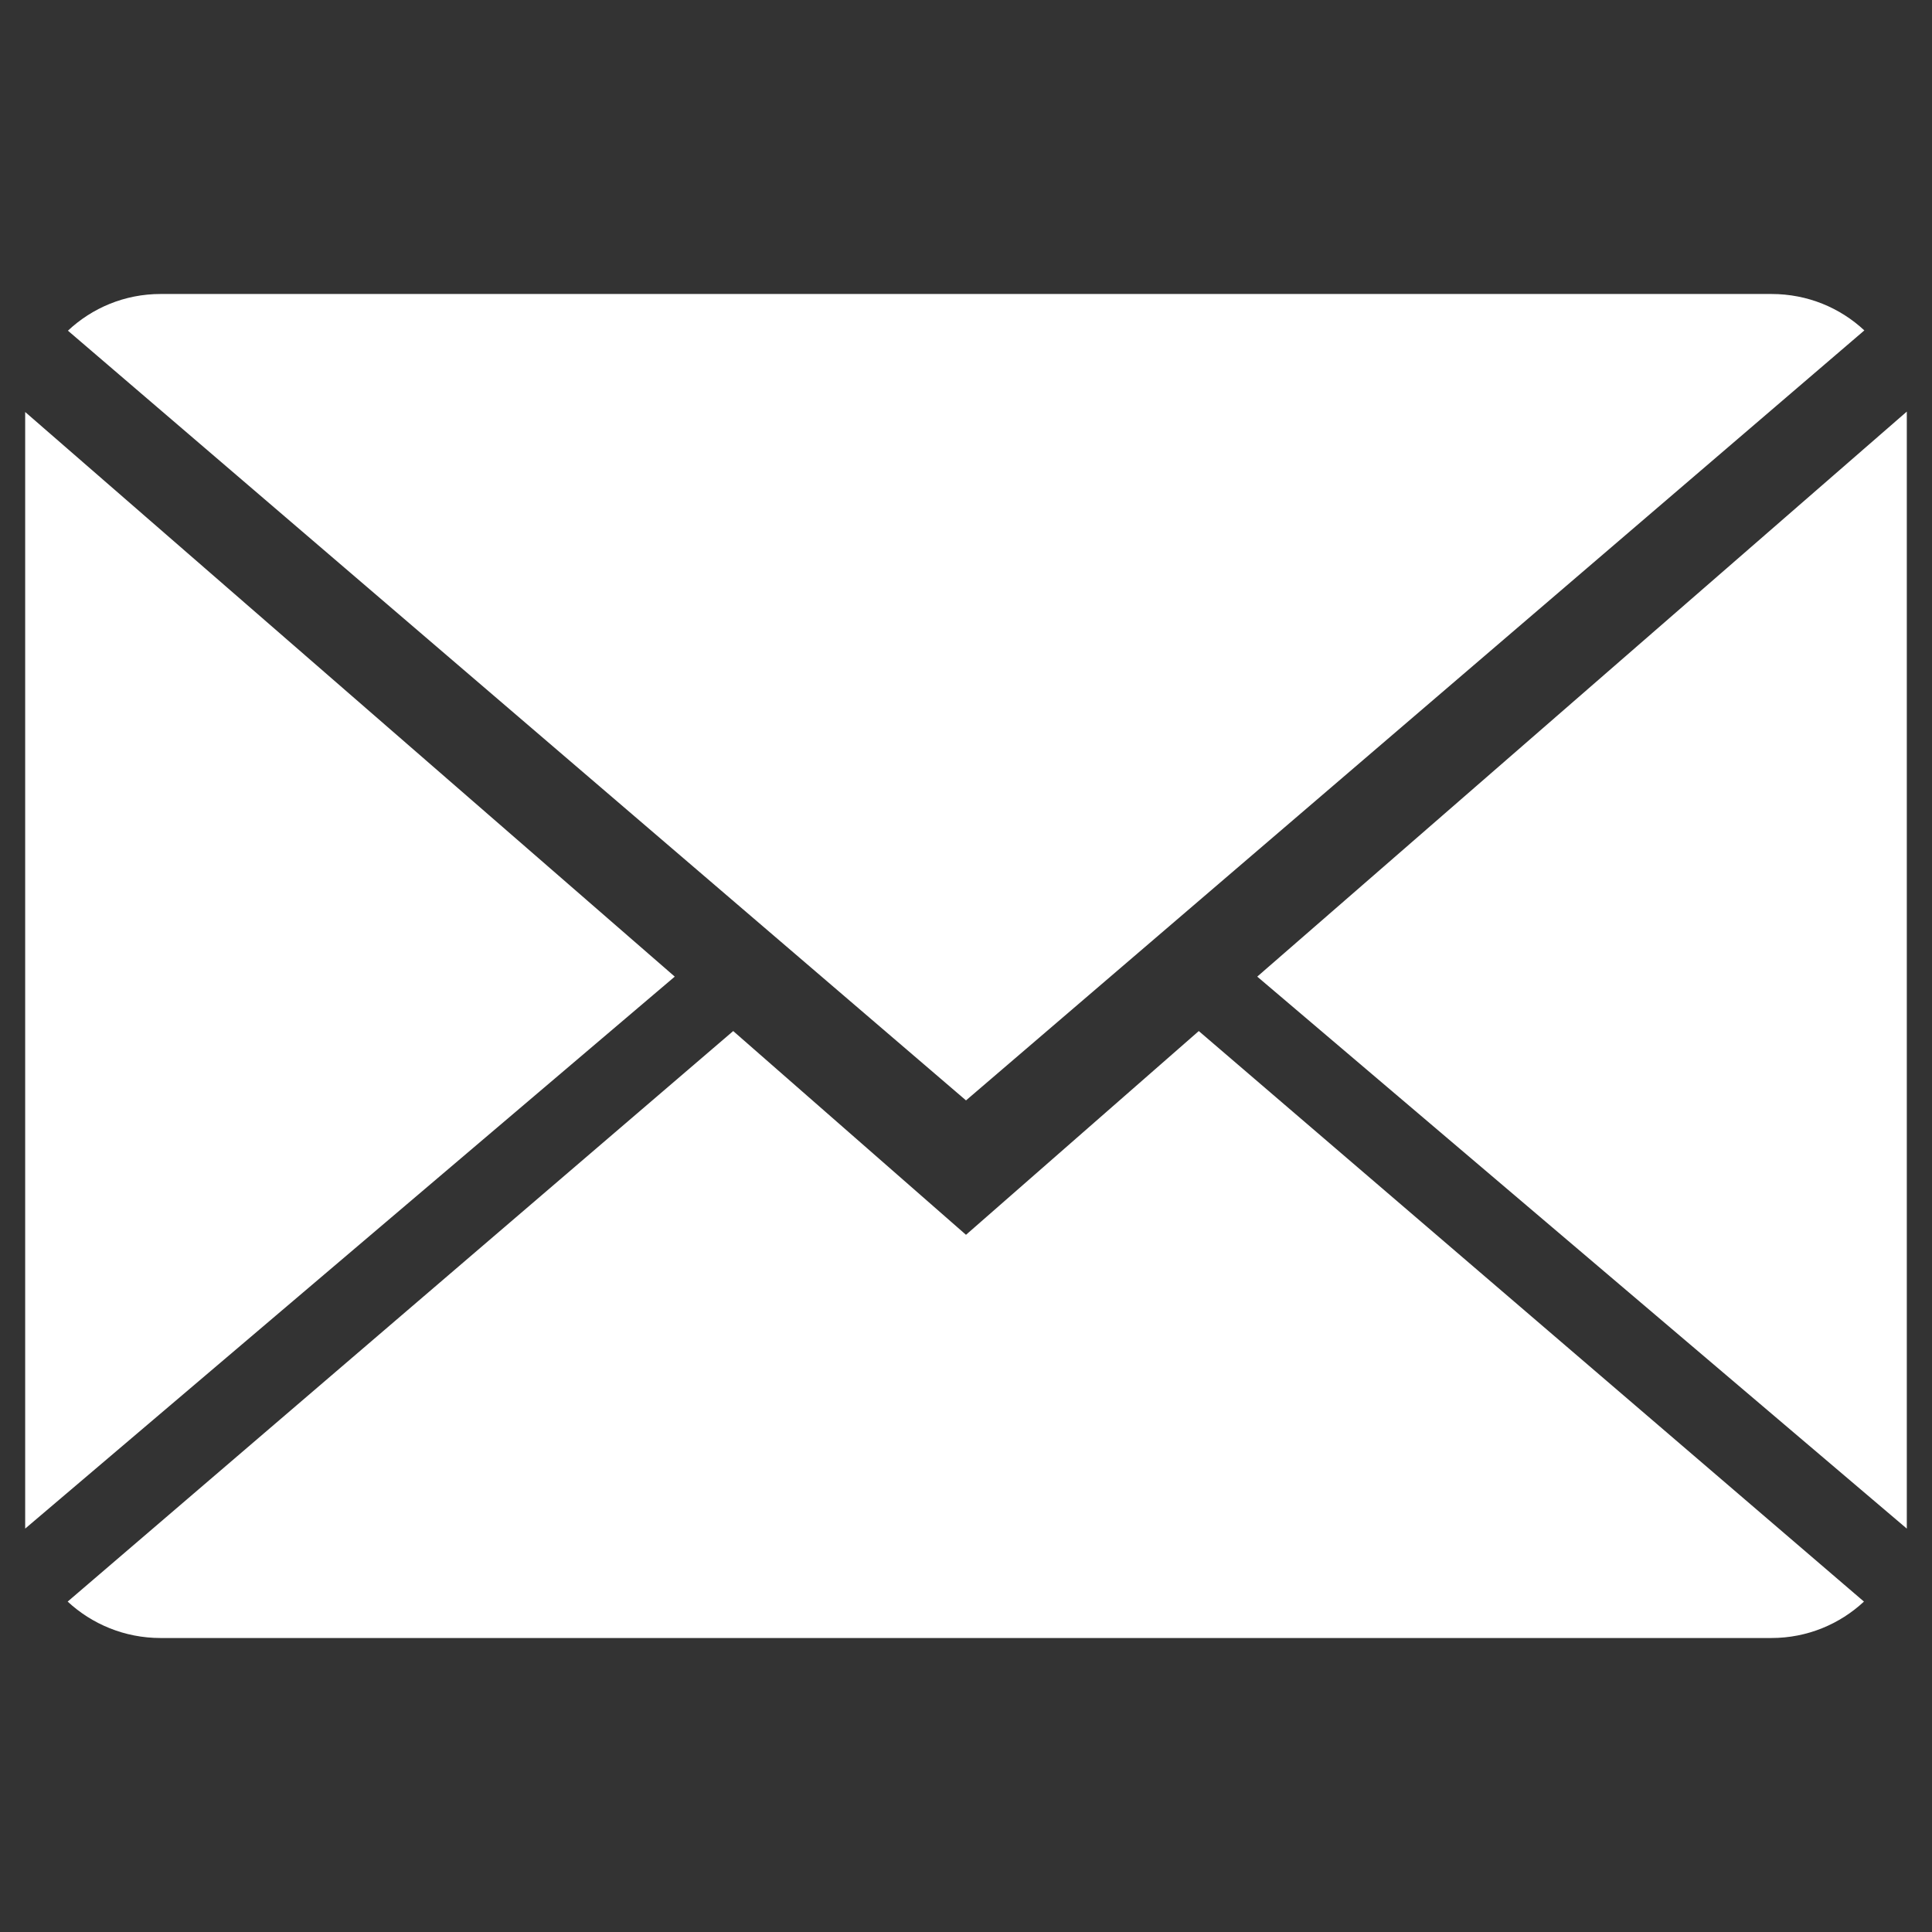 <?xml version="1.0" encoding="utf-8"?>
<!-- Generator: Adobe Illustrator 17.0.0, SVG Export Plug-In . SVG Version: 6.00 Build 0)  -->
<!DOCTYPE svg PUBLIC "-//W3C//DTD SVG 1.1//EN" "http://www.w3.org/Graphics/SVG/1.1/DTD/svg11.dtd">
<svg version="1.1" id="Capa_1" xmlns="http://www.w3.org/2000/svg" xmlns:xlink="http://www.w3.org/1999/xlink" x="0px" y="0px"
	 width="122.699px" height="122.699px" viewBox="0 0 122.699 122.699" enable-background="new 0 0 122.699 122.699"
	 xml:space="preserve">
<rect x="0" y="0" width="122.699" height="122.699" fill="#333333" stroke="none"/>
<g>
	<g>
		<path fill="#FFFFFF" d="M61.349,78.421l-14.784-12.94L4.297,101.715c1.536,1.425,3.611,2.313,5.898,2.313h102.309
			c2.279,0,4.345-0.888,5.873-2.313L76.133,65.481L61.349,78.421z"/>
		<path fill="#FFFFFF" d="M118.402,20.984c-1.536-1.434-3.602-2.313-5.898-2.313H10.195c-2.279,0-4.345,0.888-5.881,2.33
			l57.036,48.884L118.402,20.984z"/>
		<polygon fill="#FFFFFF" points="1.599,26.165 1.599,97.08 42.853,62.024 		"/>
		<polygon fill="#FFFFFF" points="79.846,62.024 121.099,97.08 121.099,26.14 		"/>
	</g>
</g>
</svg>
